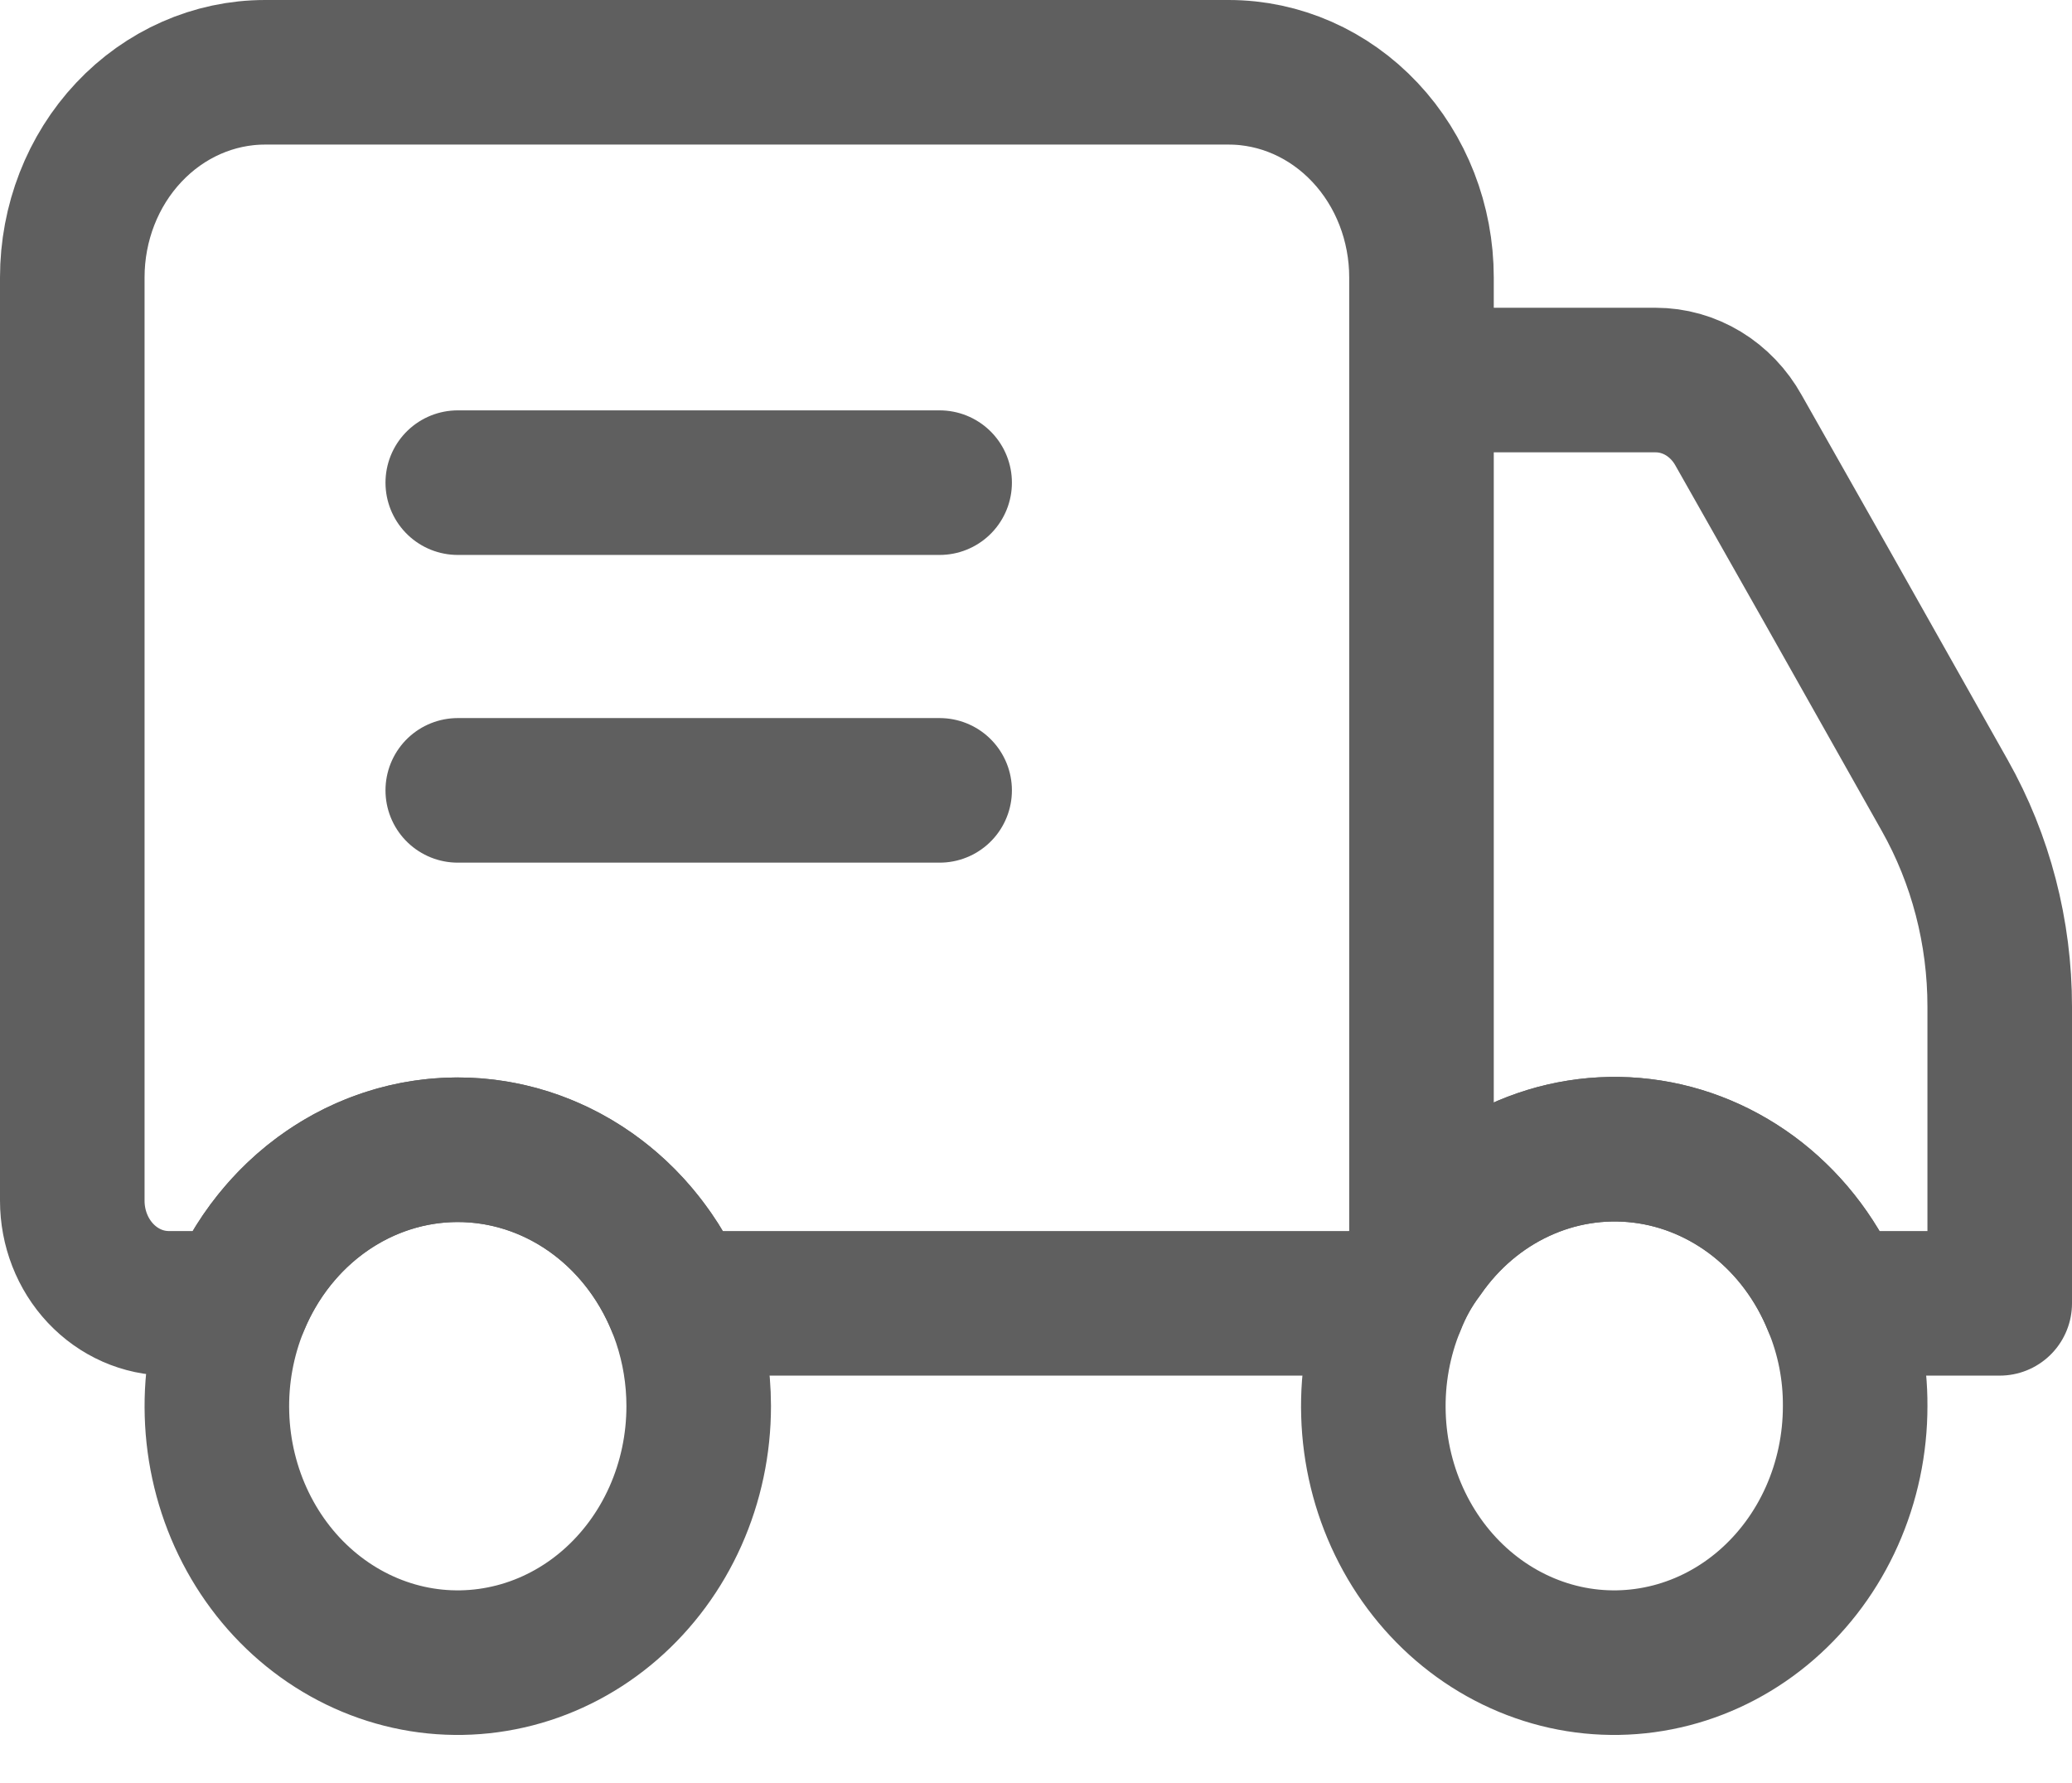 <?xml version="1.0" encoding="UTF-8" standalone="no"?>
<!DOCTYPE svg PUBLIC "-//W3C//DTD SVG 1.1//EN" "http://www.w3.org/Graphics/SVG/1.1/DTD/svg11.dtd">
<svg width="100%" height="100%" viewBox="0 0 43 37" version="1.1" xmlns="http://www.w3.org/2000/svg" xmlns:xlink="http://www.w3.org/1999/xlink" xml:space="preserve" xmlns:serif="http://www.serif.com/" style="fill-rule:evenodd;clip-rule:evenodd;stroke-linecap:round;stroke-linejoin:round;">
    <g transform="matrix(1,0,0,1,-138.751,-175.261)">
        <g id="LKW">
            <g transform="matrix(1,0,0,1,138.251,174.761)">
                <path d="M30,26.501L30,6.257C30,5.128 29.579,4.045 28.828,3.247C28.078,2.449 27.061,2 26,2L6,2C4.939,2 3.922,2.449 3.172,3.247C2.421,4.045 2,5.128 2,6.257L2,25.415C2,25.98 2.211,26.521 2.586,26.92C2.961,27.319 3.47,27.544 4,27.544L5.42,27.544C5.81,26.596 6.451,25.79 7.264,25.224C8.077,24.658 9.028,24.357 10,24.357C10.972,24.357 11.923,24.658 12.736,25.224C13.549,25.79 14.19,26.596 14.58,27.544L29.42,27.544C29.567,27.168 29.76,26.82 30,26.501ZM30,26.501C30.52,25.75 31.216,25.159 32.019,24.787C32.822,24.414 33.703,24.274 34.574,24.38C35.444,24.485 36.272,24.834 36.976,25.389C37.679,25.945 38.233,26.688 38.58,27.544L42,27.544L42,21.392C42.001,19.847 41.607,18.331 40.86,17.007L38.4,12.643L36.58,9.429C36.403,9.111 36.151,8.848 35.85,8.665C35.548,8.482 35.207,8.386 34.86,8.386L30,8.386L30,26.501Z" style="fill:none;fill-rule:nonzero;stroke:rgb(95,95,95);stroke-width:3px;"/>
            </g>
            <g transform="matrix(1,0,0,1,138.251,174.761)">
                <path d="M20,16.9L10,16.9M20,10.515L10,10.515M15,29.672C15.001,30.464 14.836,31.246 14.517,31.961C14.198,32.676 13.733,33.306 13.156,33.806C12.579,34.306 11.905,34.662 11.182,34.849C10.459,35.036 9.706,35.05 8.978,34.888C8.25,34.726 7.565,34.393 6.973,33.914C6.381,33.435 5.897,32.821 5.556,32.117C5.215,31.414 5.026,30.638 5.003,29.847C4.979,29.056 5.122,28.269 5.42,27.544C5.88,26.425 6.688,25.509 7.708,24.949C8.728,24.389 9.898,24.22 11.022,24.469C12.145,24.719 13.154,25.372 13.878,26.32C14.602,27.267 14.999,28.451 15,29.672ZM39,29.672C39.001,30.464 38.836,31.246 38.517,31.961C38.198,32.676 37.733,33.306 37.156,33.806C36.579,34.306 35.905,34.662 35.182,34.849C34.459,35.036 33.706,35.05 32.978,34.888C32.25,34.726 31.565,34.393 30.973,33.914C30.381,33.435 29.897,32.821 29.556,32.117C29.215,31.414 29.026,30.638 29.003,29.847C28.979,29.056 29.122,28.269 29.42,27.544C29.567,27.168 29.76,26.82 30,26.501C30.52,25.75 31.216,25.159 32.019,24.787C32.822,24.414 33.703,24.274 34.574,24.38C35.444,24.485 36.272,24.834 36.976,25.389C37.679,25.945 38.233,26.688 38.58,27.544C38.86,28.214 39.004,28.94 39,29.672Z" style="fill:none;fill-rule:nonzero;stroke:rgb(95,95,95);stroke-width:3px;"/>
            </g>
        </g>
    </g>
</svg>
